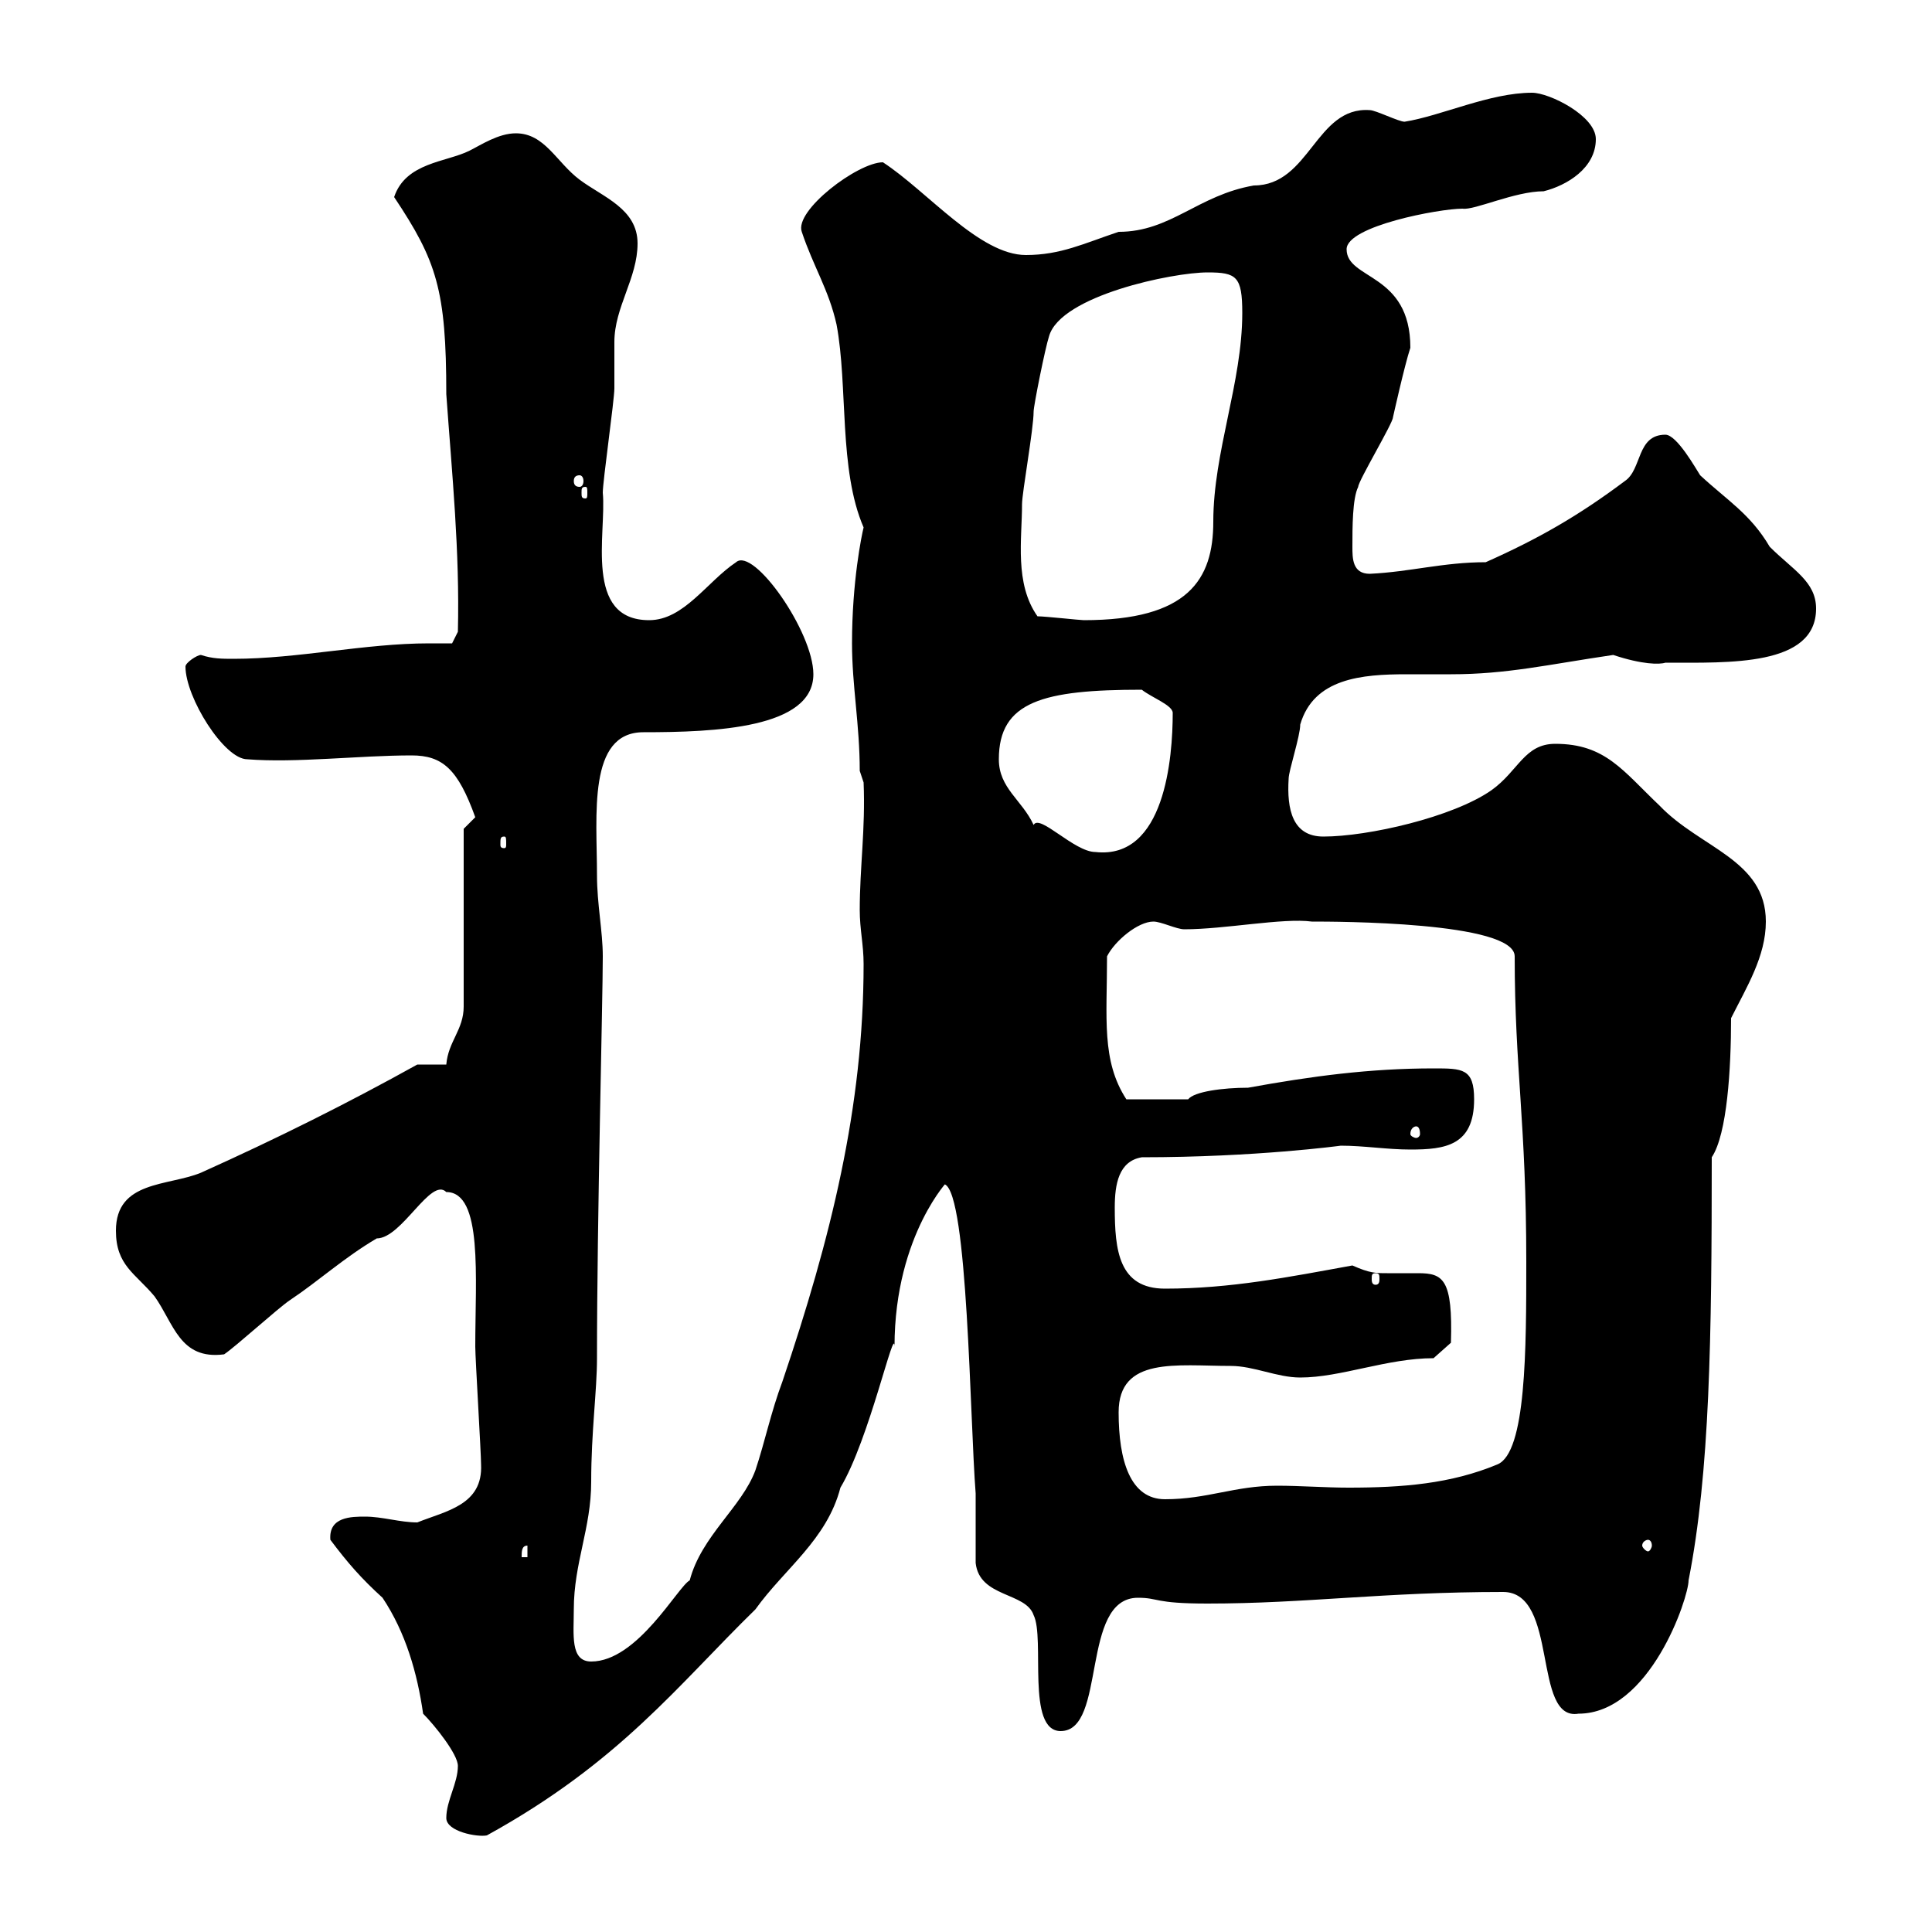<svg xmlns="http://www.w3.org/2000/svg" xmlns:xlink="http://www.w3.org/1999/xlink" width="300" height="300"><path d="M69.30 282.30C69.30 284.40 74.10 285.30 75.60 285C96.30 273.60 105.30 261.60 117.30 249.90C121.80 243.60 128.40 239.10 130.50 231C135 223.50 138.90 205.50 138.90 209.10C138.90 191.40 147.90 182.70 146.70 183.90C150.30 185.40 150.60 220.50 151.50 231.90C151.50 233.70 151.50 240.90 151.50 242.70C152.10 248.10 159.30 247.20 160.50 250.80C162.30 254.40 159.30 268.80 164.70 268.80C171.90 268.80 167.70 248.10 176.70 248.10C180 248.10 179.10 249 187.50 249C202.80 249 214.80 247.20 233.40 247.20C242.10 247.20 237.90 267.30 245.10 266.10C256.20 266.10 262.20 248.10 262.20 245.40C265.50 228.60 265.80 207.90 265.80 179.70C268.20 176.10 268.80 165.90 268.80 158.10C271.20 153.30 274.20 148.50 274.20 143.10C274.20 133.50 264 131.70 257.70 125.10C252 119.70 249.30 115.50 241.50 115.50C236.70 115.50 235.80 119.70 231.60 122.70C225.60 126.90 212.40 129.90 205.50 129.90C200.70 129.90 199.80 125.70 200.10 120.90C200.10 119.70 201.90 114.30 201.90 112.50C204 105.30 211.50 104.70 218.40 104.70C220.80 104.70 223.20 104.70 225.30 104.70C234 104.70 240.30 103.20 250.50 101.70C255 103.20 257.70 103.20 258.60 102.90C268.50 102.90 282 103.50 282 94.50C282 90.30 278.40 88.50 274.80 84.90C271.80 79.80 268.20 77.70 264 73.80C263.40 72.90 260.40 67.50 258.60 67.50C254.10 67.50 255 72.90 252.30 74.70C245.10 80.10 238.80 83.70 230.70 87.30C224.10 87.30 219 88.80 212.70 89.10C210 89.10 210 86.70 210 84.90C210 81.90 210 77.40 210.90 75.60C210.90 74.70 216.30 65.70 216.30 64.80C216.30 64.80 218.10 56.70 219 54C219 42.30 209.10 43.50 209.10 38.70C209.10 35.10 223.50 32.40 227.10 32.40C228.90 32.70 235.20 29.70 239.70 29.70C243.30 28.80 247.80 26.10 247.80 21.60C247.80 18 240.60 14.40 237.90 14.40C231.30 14.40 223.80 18 218.10 18.90C217.20 18.90 213.60 17.10 212.70 17.10C204.30 16.50 203.40 28.80 194.70 28.80C186 30.30 181.80 36 173.70 36C168.30 37.80 164.70 39.60 159.30 39.60C152.10 39.60 144 29.70 137.10 25.20C133.20 25.20 123.30 32.70 124.50 36C126.30 41.40 128.70 45 129.90 50.40C131.70 60 130.20 72.90 134.10 81.90C133.80 83.10 132.30 90.30 132.30 99.90C132.30 106.50 133.50 112.50 133.50 119.70L134.10 121.50C134.40 128.70 133.50 134.70 133.50 141.30C133.50 144.30 134.10 146.70 134.10 149.70C134.10 171.90 129 192.30 121.50 214.50C119.70 219.30 118.80 223.80 117.30 228.30C115.20 234 108.90 238.50 107.10 245.40C105.30 246.30 99 258 91.80 258C88.50 258 89.10 253.80 89.10 249.90C89.10 242.70 91.80 237.30 91.80 230.10C91.80 222.30 92.70 216 92.70 210.90C92.70 189.30 93.60 155.40 93.60 148.50C93.60 144.60 92.70 140.40 92.70 135.90C92.70 126.60 91.20 113.70 99.90 113.70C111 113.70 126.30 113.10 126.30 104.70C126.30 98.10 117 84.90 114.30 87.30C109.80 90.30 106.20 96.30 100.80 96.30C90.60 96.30 94.20 82.80 93.60 76.50C93.60 74.70 95.40 62.10 95.40 60.30C95.40 59.40 95.40 54 95.40 53.10C95.40 47.70 99 43.20 99 37.80C99 32.40 93.60 30.60 90 27.90C86.40 25.20 84.60 20.70 80.10 20.70C77.40 20.70 74.70 22.50 72.90 23.40C69.30 25.20 63 25.20 61.20 30.60C67.80 40.50 69.30 45 69.30 61.20C70.20 73.80 71.40 85.50 71.10 98.10L70.20 99.90C69 99.90 67.50 99.90 66.60 99.90C56.70 99.90 46.20 102.30 36.30 102.30C34.50 102.30 33 102.30 31.20 101.70C30.60 101.70 28.80 102.90 28.80 103.50C28.80 108.30 34.80 117.90 38.40 117.90C45.90 118.50 55.80 117.30 63.90 117.30C68.70 117.30 71.10 119.40 73.80 126.90C73.80 126.90 72 128.70 72 128.70L72 156.30C72 159.90 69.60 161.70 69.30 165.30L64.80 165.30C54 171.30 43.20 176.70 31.20 182.10C26.10 184.20 18 183.30 18 191.10C18 196.50 21 197.70 24 201.30C27 205.50 27.90 211.20 34.80 210.30C36.60 209.10 43.20 203.10 45 201.90C49.50 198.90 53.40 195.30 58.50 192.30C62.40 192.30 66.90 182.70 69.30 185.10C75 185.10 73.80 198.30 73.80 209.10C73.80 210.90 74.70 225.60 74.70 227.40C75 233.70 69.30 234.60 64.80 236.40C62.10 236.40 59.40 235.50 56.70 235.50C54.60 235.50 51 235.50 51.30 239.10C54 242.70 56.10 245.10 59.40 248.10C63 253.50 64.80 259.80 65.70 266.10C67.50 267.90 71.10 272.40 71.10 274.20C71.10 276.90 69.30 279.60 69.30 282.30ZM81.90 240L81.90 241.80L81 241.80C81 240.90 81 240 81.90 240ZM255.90 239.10C256.20 239.10 256.50 239.40 256.50 240C256.50 240.30 256.20 240.90 255.90 240.90C255.60 240.90 255 240.30 255 240C255 239.40 255.60 239.10 255.90 239.10ZM173.70 219.30C173.70 210.60 182.70 212.10 191.10 212.10C194.70 212.10 198.30 213.90 201.90 213.90C208.20 213.90 215.40 210.90 222.60 210.90L225.30 208.50C225.60 198.60 224.10 197.70 220.20 197.70C218.70 197.70 217.20 197.70 215.40 197.70C213.60 197.70 212.70 197.70 210 196.50C200.10 198.30 191.10 200.10 180.90 200.10C173.70 200.10 173.10 194.10 173.10 187.50C173.10 183.90 173.70 180.30 177.30 179.70C195 179.70 208.20 177.90 208.20 177.90C211.80 177.90 215.40 178.50 219 178.50C224.40 178.50 228.90 177.90 228.90 170.70C228.90 165.90 227.10 165.90 222.60 165.90C212.70 165.90 203.70 167.10 193.80 168.90C189.90 168.90 185.40 169.50 184.50 170.70L174.90 170.70C171 164.70 171.90 158.10 171.90 148.50C173.10 146.10 176.70 143.10 179.10 143.10C180.30 143.10 182.70 144.30 183.90 144.30C190.20 144.30 199.20 142.50 203.70 143.10C207.30 143.10 235.20 143.10 235.20 148.50C235.20 165.90 237 174.30 237 195.90C237 209.40 237 225.60 232.50 227.40C225.30 230.40 217.80 231 209.40 231C205.80 231 201.90 230.70 198.30 230.70C191.70 230.70 187.50 232.80 180.90 232.80C175.50 232.80 173.70 226.80 173.70 219.30ZM213.60 197.70C214.20 197.70 214.20 198 214.20 198.60C214.20 198.90 214.20 199.50 213.60 199.50C213 199.50 213 198.90 213 198.60C213 198 213 197.70 213.60 197.70ZM219.90 174.90C220.20 174.90 220.50 175.20 220.50 176.10C220.50 176.40 220.20 176.70 219.90 176.70C219.60 176.70 219 176.40 219 176.10C219 175.20 219.60 174.90 219.90 174.90ZM155.10 117.90C155.10 108.90 162 107.10 177.30 107.10C178.80 108.30 182.10 109.50 182.10 110.70C182.10 117.60 180.90 133.50 170.10 132.30C166.80 132.30 161.40 126.30 160.50 128.10C158.70 124.20 155.10 122.40 155.10 117.90ZM78.30 129.90C78.60 129.90 78.60 130.20 78.60 131.10C78.60 131.40 78.60 131.70 78.30 131.70C77.70 131.70 77.70 131.40 77.70 131.10C77.70 130.20 77.70 129.90 78.30 129.90ZM161.10 95.70C157.50 90.60 158.70 83.70 158.70 78.30C158.70 76.50 160.50 66.60 160.50 63.90C160.50 63 162.30 54 162.90 52.20C164.70 45.90 182.10 42.30 187.50 42.30C192 42.30 192.90 42.90 192.90 48.60C192.90 59.40 188.40 70.20 188.40 81C188.40 90 184.50 96.30 168.30 96.30C167.70 96.30 162.30 95.70 161.10 95.70ZM90.90 75.60C91.20 75.60 91.20 75.90 91.20 76.50C91.20 77.10 91.20 77.40 90.90 77.40C90.30 77.40 90.30 77.10 90.30 76.50C90.30 75.90 90.30 75.60 90.90 75.60ZM90 73.80C90.30 73.80 90.60 74.10 90.60 74.70C90.60 75.30 90.30 75.60 90 75.60C89.40 75.60 89.10 75.30 89.10 74.70C89.10 74.10 89.40 73.80 90 73.80Z"/></svg>